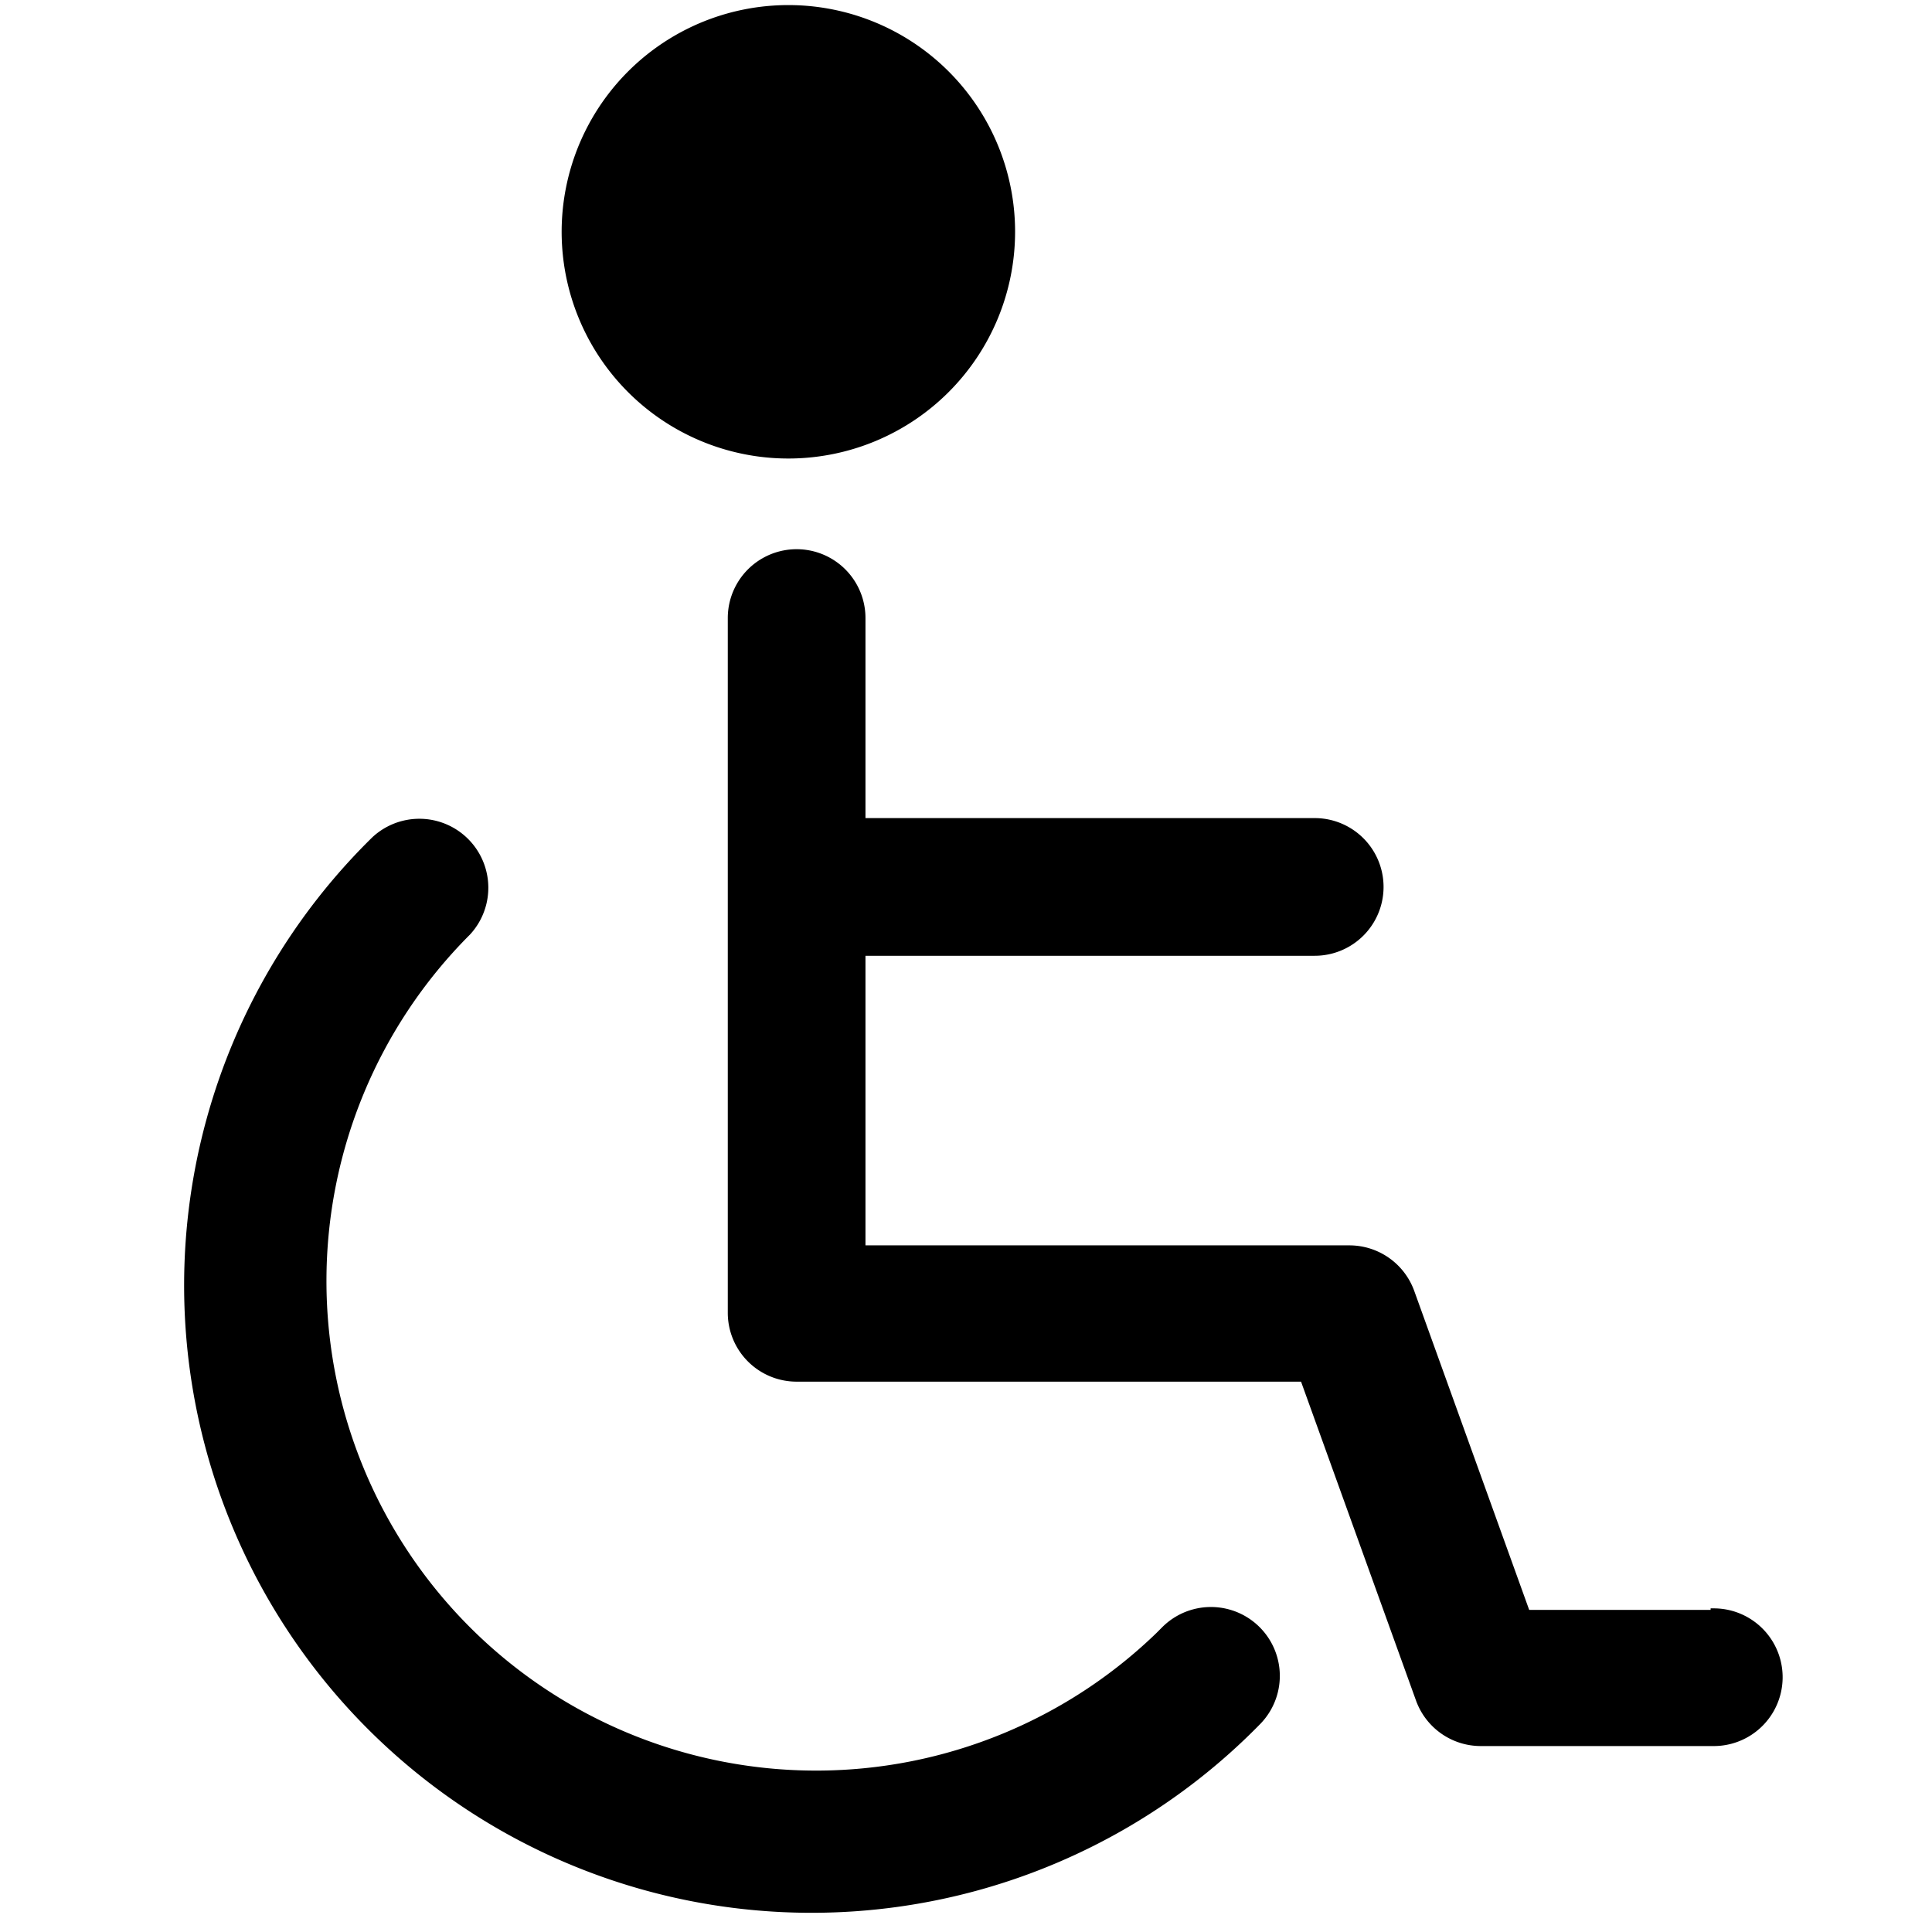 <svg id="Calque_1" data-name="Calque 1" xmlns="http://www.w3.org/2000/svg" viewBox="0 0 152.11 152.1"><path d="M91.69,128.29A38.8,38.8,0,1,1,36.82,73.41a5.18,5.18,0,0,0-7.32-7.32A49.15,49.15,0,1,0,99,135.6a5.17,5.17,0,0,0-7.32-7.31Z" style="stroke:#000;stroke-miterlimit:10;stroke-width:0.5px"/><path d="M134.93,127H120.22l-9.11-25.28a5.18,5.18,0,0,0-4.87-3.42H67.89V75h35.62a5.17,5.17,0,0,0,0-10.34H67.89v-16a5.17,5.17,0,1,0-10.34,0v54.7a5.17,5.17,0,0,0,5.17,5.17h39.89l9.11,25.27a5.17,5.17,0,0,0,4.86,3.42h18.35a5.17,5.17,0,0,0,0-10.34Z" style="stroke:#000;stroke-miterlimit:10;stroke-width:0.5px"/><path d="M62.07,35.1A16.85,16.85,0,1,1,78.92,18.26h0A16.86,16.86,0,0,1,62.07,35.1Z" style="stroke:#000;stroke-miterlimit:10;stroke-width:2px"/></svg>